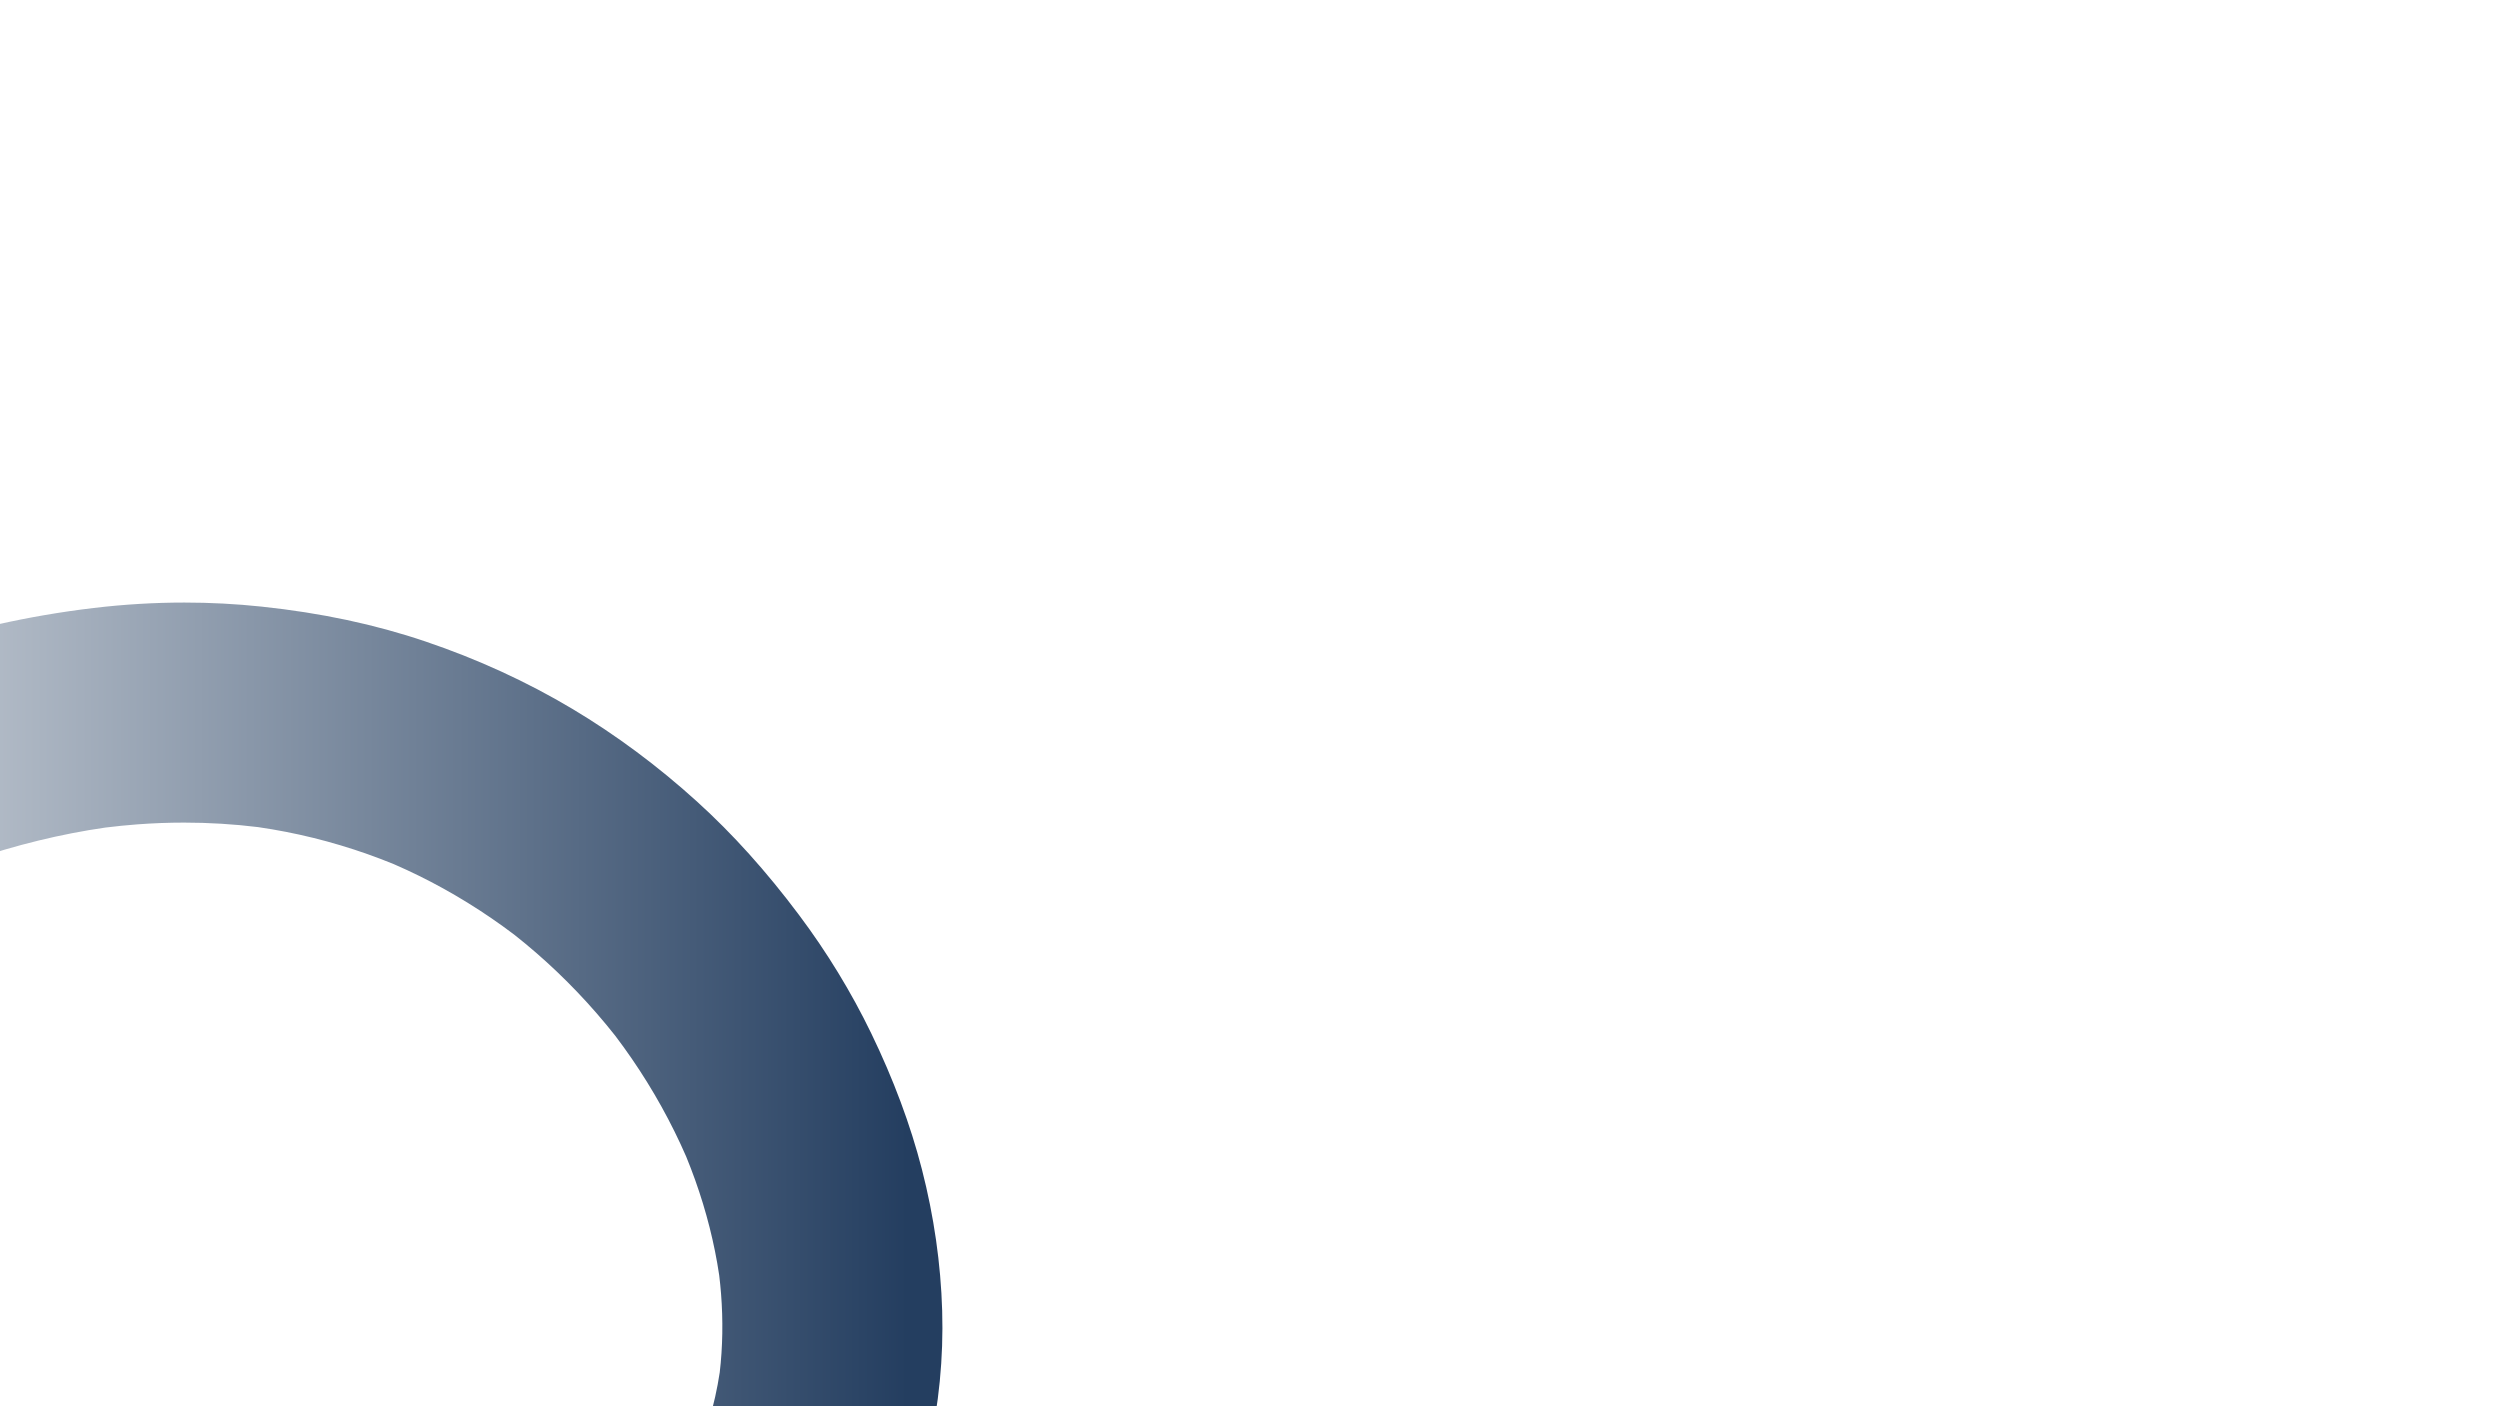 <?xml version="1.0" encoding="UTF-8"?> <svg xmlns="http://www.w3.org/2000/svg" xmlns:xlink="http://www.w3.org/1999/xlink" version="1.1" viewBox="0 0 1920 1080"><defs><style> .cls-1 { fill: url(#_Безымянный_градиент_3); } </style><linearGradient id="_Безымянный_градиент_3" data-name="Безымянный градиент 3" x1="1188.443" y1="830.892" x2="1983.487" y2="830.892" gradientTransform="translate(1886.182) rotate(-180) scale(1 -1)" gradientUnits="userSpaceOnUse"><stop offset=".001" stop-color="#243e60"></stop><stop offset="1" stop-color="#c3cad3"></stop></linearGradient></defs><g><g id="_Слой_1" data-name="Слой_1"><path class="cls-1" d="M-119.428,535.666c11.074-17.177,26.705-29.312,46.459-36.07,45.857-15.686,94.634-26.678,144.975-32.672,23.196-2.762,46.614-4.162,69.604-4.162,19.846,0,39.76,1.045,59.19,3.106,45.797,4.856,86.98,13.614,125.901,26.771,39.978,13.514,77.932,30.922,112.807,51.741,33.556,20.03,65.822,44.023,95.9,71.312,27.434,24.887,53.035,53.357,78.271,87.04,21.432,28.606,40.073,59.162,55.409,90.819,17.079,35.259,30.176,70.397,38.925,104.438,9.272,36.082,14.516,72.641,15.583,108.659,1.071,36.123-2.479,72.402-10.549,107.827-1.773,7.787-3.856,15.698-6.191,23.513-6.196,20.733-20.231,38.759-38.51,49.456-12.759,7.466-28.128,11.577-43.277,11.577-8.341,0-16.399-1.239-23.952-3.684-21.982-7.113-39.537-21.342-49.436-40.071-10.862-20.563-13.41-43.383-7.174-64.254,3.553-11.889,6.325-24.312,8.245-36.934,2.294-19.638,2.635-40.02,1.011-60.589-.363-4.602-.839-9.344-1.413-14.105-3.619-24.386-9.843-49.028-18.501-73.25-2.094-5.858-4.39-11.844-6.826-17.798-11.346-26.079-25.396-51.387-41.769-75.231-4.013-5.845-8.275-11.751-12.674-17.561-18.317-23.225-38.817-44.723-60.931-63.899-5.391-4.674-11.021-9.329-16.741-13.841-23.145-17.504-47.827-32.746-73.369-45.306-6.19-3.044-12.607-6.012-19.082-8.825-26.766-10.957-54.619-19.3-82.802-24.803-6.981-1.363-14.196-2.589-21.452-3.644-18.653-2.297-37.766-3.462-56.812-3.462-11.831,0-23.854.451-35.733,1.339-8.096.606-16.435,1.44-24.793,2.481-33.923,4.894-68.618,13.358-103.127,25.162-7.718,2.64-16.006,3.979-24.634,3.979h-.002c-15.181,0-30.587-4.124-43.386-11.613-19.468-11.395-34.546-31.576-39.349-52.666-5.313-23.324-1.689-46.33,10.205-64.782Z"></path></g></g></svg> 